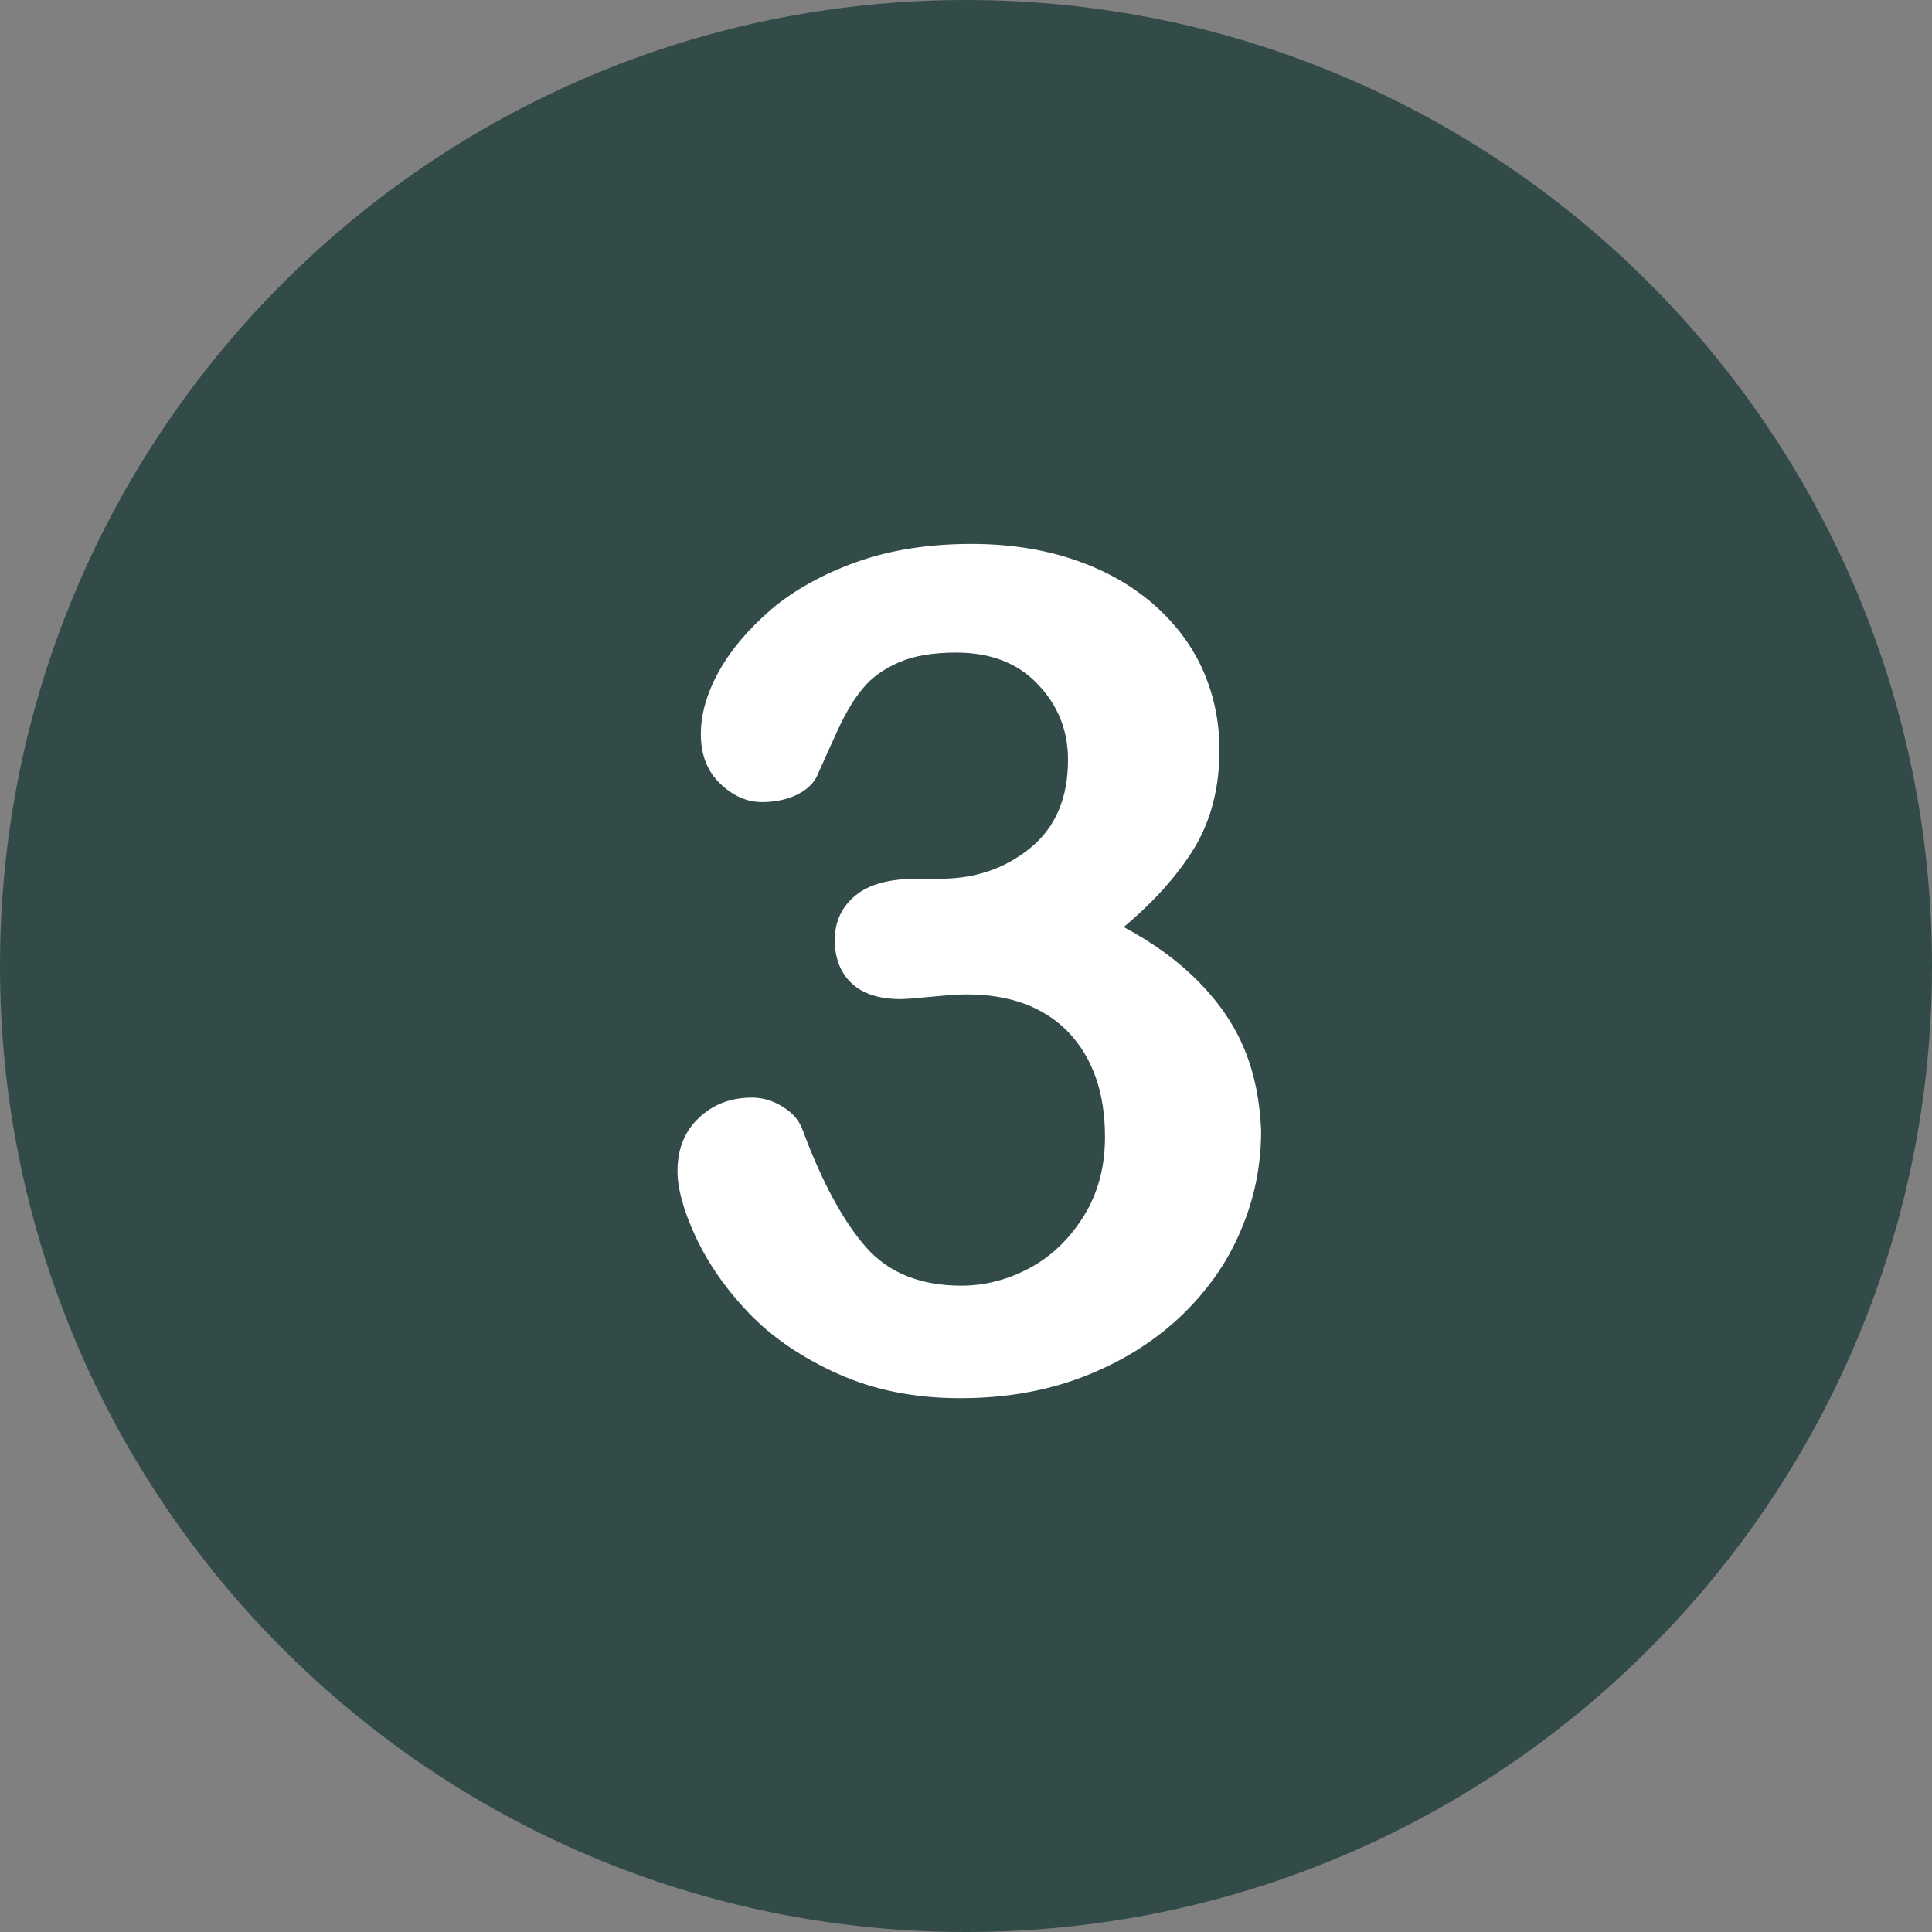 <?xml version="1.0" encoding="UTF-8"?>
<svg xmlns="http://www.w3.org/2000/svg" xmlns:xlink="http://www.w3.org/1999/xlink" width="375pt" height="375pt" viewBox="0 0 375 375" version="1.2">
<rect x="0" y="0" width="375" height="375" fill="#808080" stroke="none"/>
<g id="surface1">
<path style=" stroke:none;fill-rule:nonzero;fill:rgb(20%,29.41%,28.239%);fill-opacity:1;" d="M 187.5 0 C 83.965 0 0 83.965 0 187.5 C 0 291.035 83.965 375 187.5 375 C 291.035 375 375 291.035 375 187.5 C 375 83.965 291.035 0 187.5 0 Z M 187.5 0 "/>
<path style=" stroke:none;fill-rule:nonzero;fill:rgb(100%,100%,100%);fill-opacity:1;" d="M 241.609 203.824 C 239.645 198.988 236.625 194.605 232.695 190.598 C 228.762 186.594 223.926 183.043 218.109 179.941 C 224.078 174.953 228.688 169.738 231.863 164.523 C 235.035 159.234 236.699 152.887 236.699 145.555 C 236.699 139.965 235.566 134.672 233.375 129.836 C 231.184 125 227.855 120.691 223.551 116.988 C 219.164 113.285 214.102 110.488 208.133 108.523 C 202.238 106.559 195.66 105.578 188.559 105.578 C 180.395 105.578 172.914 106.711 166.34 109.055 C 159.766 111.398 154.172 114.496 149.711 118.273 C 145.254 122.129 141.852 126.133 139.512 130.367 C 137.168 134.598 136.035 138.68 136.035 142.457 C 136.035 146.465 137.242 149.637 139.738 152.055 C 142.23 154.473 144.953 155.684 147.898 155.684 C 150.395 155.684 152.586 155.23 154.551 154.324 C 156.438 153.414 157.801 152.207 158.555 150.695 C 159.84 147.824 161.199 144.727 162.711 141.477 C 164.223 138.227 165.809 135.582 167.547 133.539 C 169.211 131.5 171.555 129.836 174.5 128.551 C 177.449 127.266 181.152 126.664 185.609 126.664 C 192.262 126.664 197.551 128.703 201.406 132.785 C 205.336 136.863 207.301 141.777 207.301 147.445 C 207.301 154.926 204.883 160.594 199.969 164.602 C 195.059 168.605 189.238 170.57 182.438 170.57 L 177.902 170.57 C 172.688 170.57 168.684 171.629 166.035 173.82 C 163.391 176.012 162.031 178.883 162.031 182.438 C 162.031 186.062 163.164 188.859 165.355 190.902 C 167.547 192.941 170.723 193.922 174.805 193.922 C 175.711 193.922 177.676 193.773 180.773 193.469 C 183.871 193.168 186.141 193.016 187.652 193.016 C 196.039 193.016 202.613 195.434 207.375 200.348 C 212.062 205.262 214.48 212.062 214.48 220.676 C 214.48 226.496 213.121 231.637 210.324 236.094 C 207.527 240.555 204.051 243.879 199.82 246.145 C 195.586 248.414 191.129 249.547 186.594 249.547 C 178.656 249.547 172.461 247.051 168.078 242.066 C 163.695 237.078 159.539 229.445 155.758 219.242 C 155.152 217.578 153.945 216.066 151.98 214.859 C 150.09 213.648 148.051 213.043 146.008 213.043 C 141.852 213.043 138.453 214.328 135.656 216.973 C 132.859 219.617 131.5 223.02 131.5 227.328 C 131.5 230.652 132.633 234.887 134.977 239.949 C 137.32 245.012 140.719 250 145.254 254.762 C 149.789 259.523 155.531 263.453 162.559 266.625 C 169.59 269.801 177.523 271.387 186.367 271.387 C 195.059 271.387 202.992 270.027 210.246 267.23 C 217.504 264.434 223.625 260.656 228.914 255.742 C 234.129 250.832 238.137 245.238 240.781 238.965 C 243.5 232.695 244.785 226.195 244.785 219.469 C 244.559 213.875 243.578 208.66 241.609 203.824 "/>
</g>
</svg>
